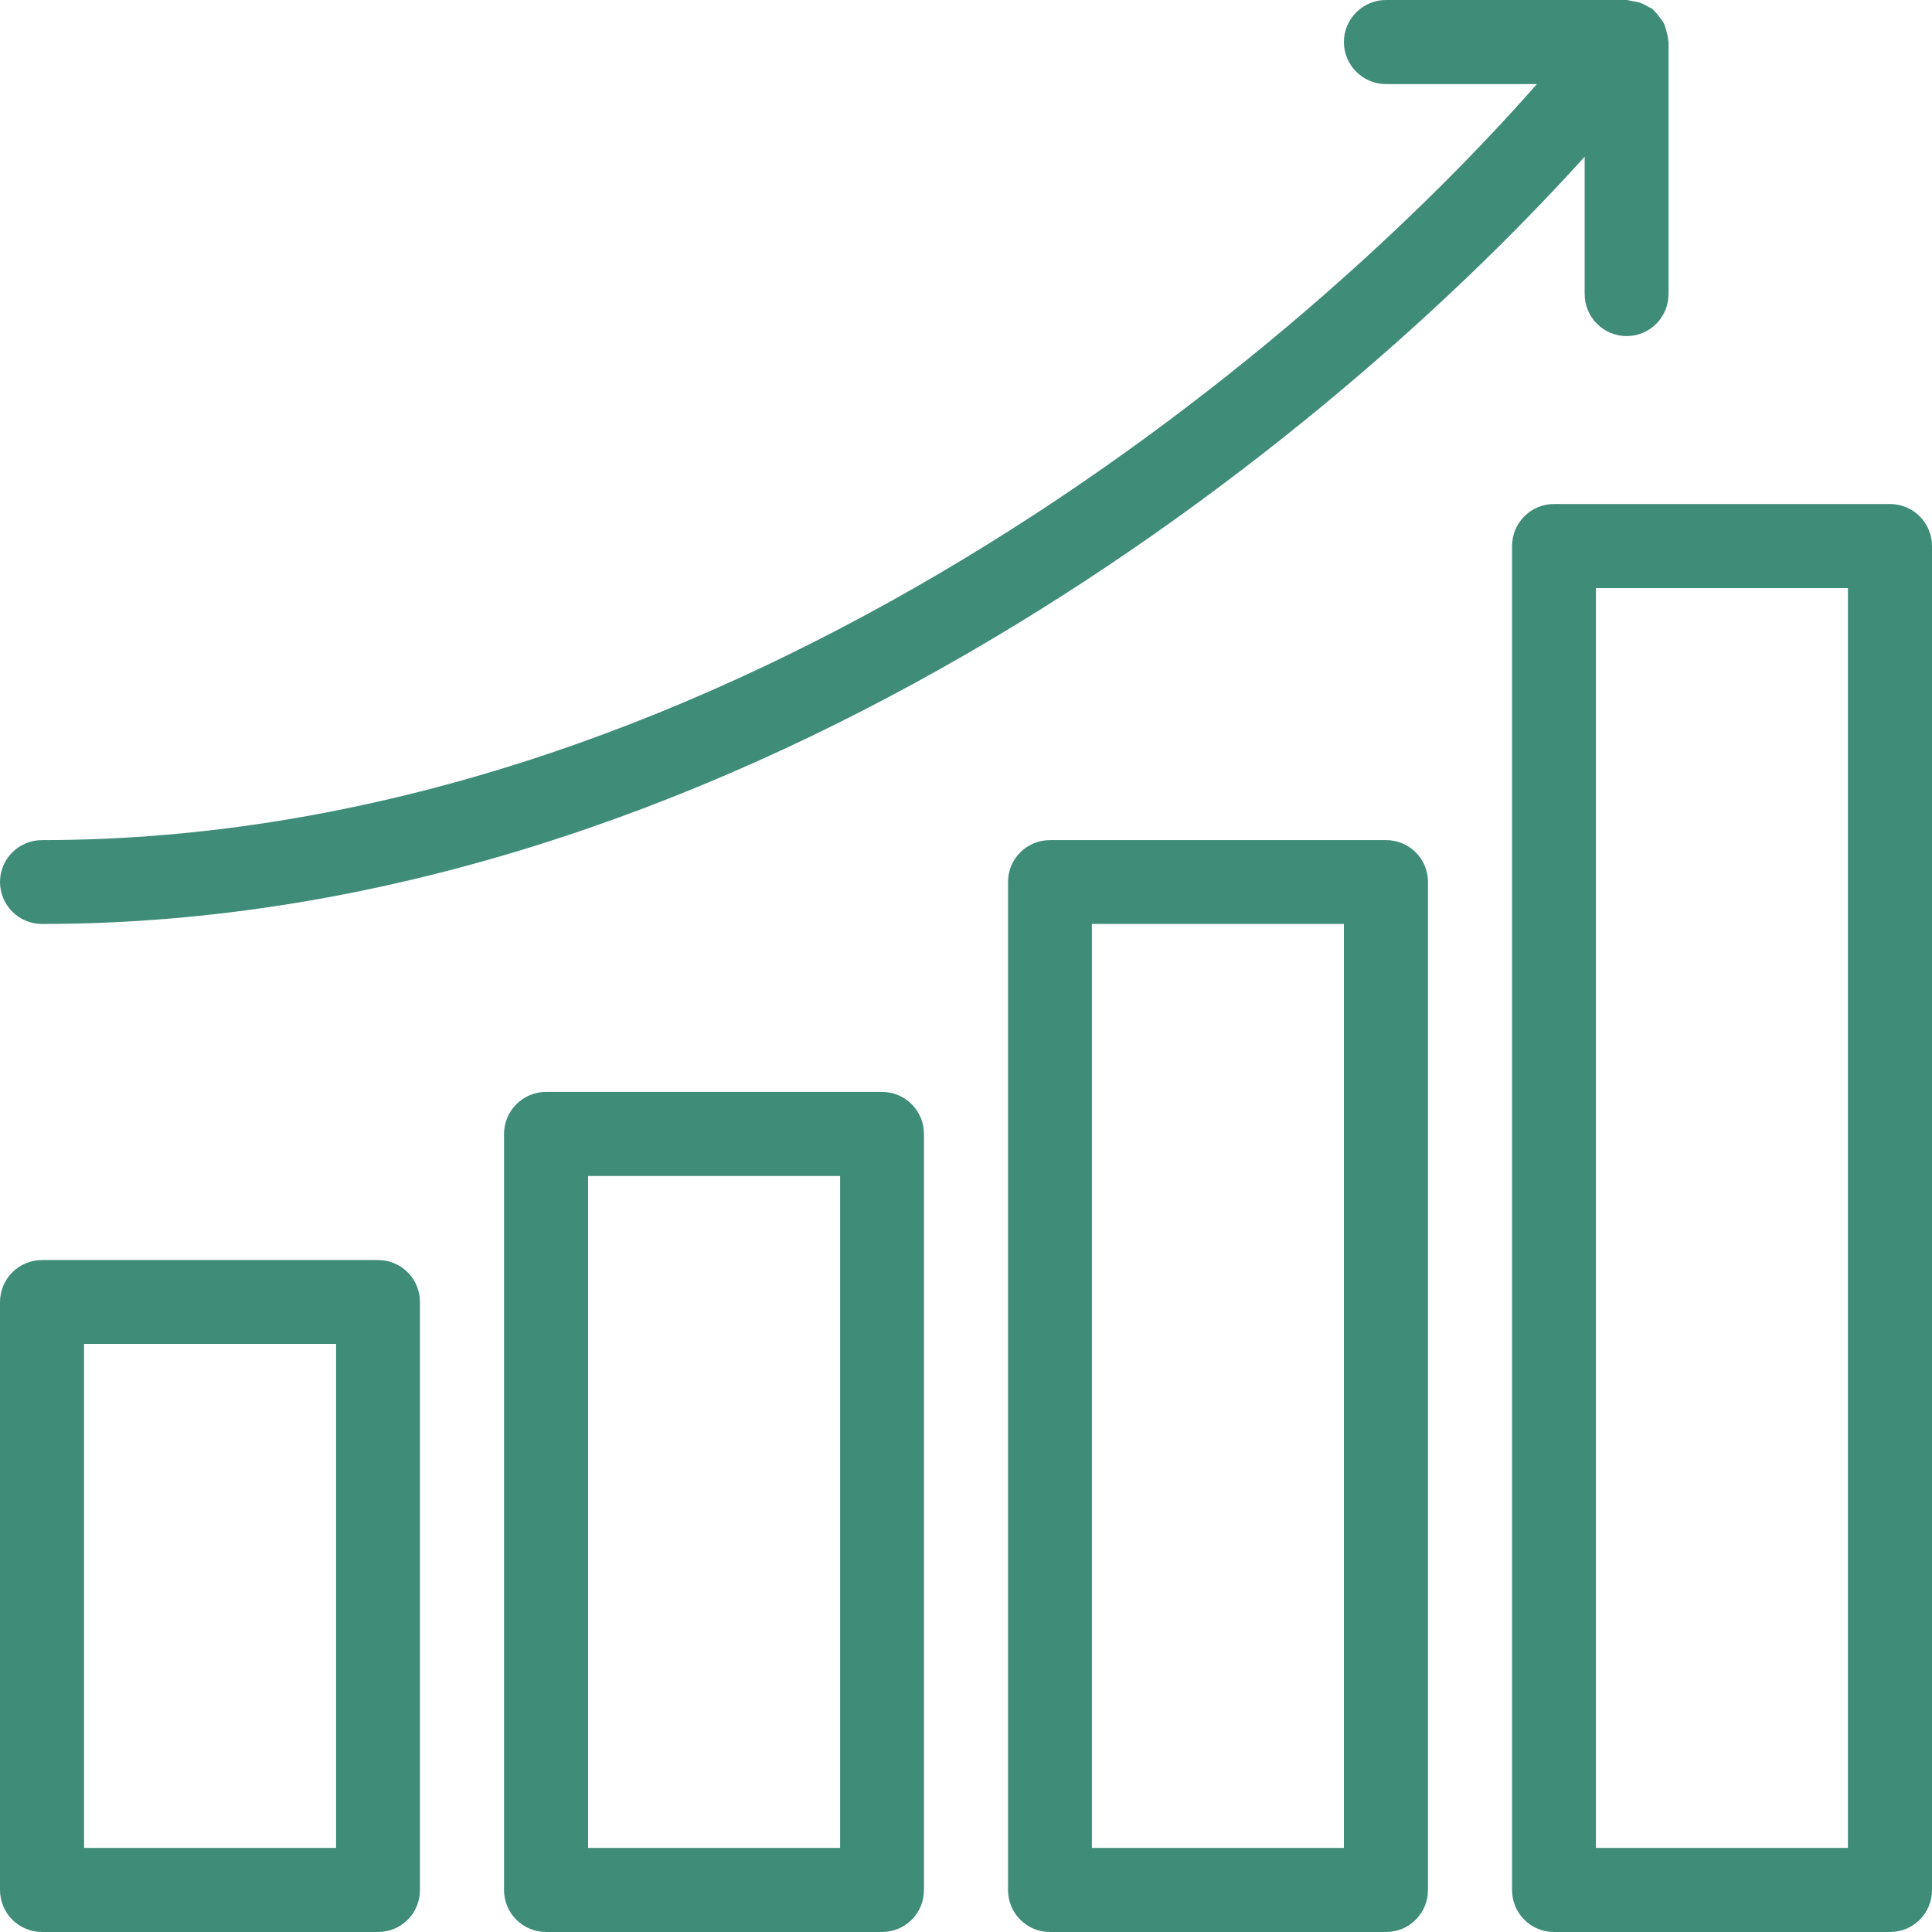 <svg xmlns="http://www.w3.org/2000/svg" xmlns:xlink="http://www.w3.org/1999/xlink" width="91" height="91" xml:space="preserve" overflow="hidden"><defs><clipPath id="clip0"><rect x="1882" y="1240" width="91" height="91"></rect></clipPath></defs><g clip-path="url(#clip0)" transform="translate(-1882 -1240)"><path d="M1899.8 1299.35 1883.98 1299.35C1882.89 1299.35 1882 1300.23 1882 1301.33L1882 1329.02C1882 1330.12 1882.89 1331 1883.98 1331L1899.8 1331C1900.9 1331 1901.78 1330.12 1901.78 1329.02L1901.78 1301.33C1901.78 1300.23 1900.9 1299.35 1899.8 1299.35ZM1897.83 1327.04 1885.96 1327.04 1885.96 1303.3 1897.83 1303.3 1897.83 1327.04Z" fill="#3F8C79"></path><path d="M1923.54 1291.43 1907.72 1291.43C1906.63 1291.43 1905.74 1292.32 1905.74 1293.41L1905.74 1329.02C1905.74 1330.12 1906.63 1331 1907.72 1331L1923.54 1331C1924.64 1331 1925.52 1330.12 1925.52 1329.02L1925.52 1293.41C1925.52 1292.32 1924.64 1291.43 1923.54 1291.43ZM1921.57 1327.04 1909.7 1327.04 1909.7 1295.39 1921.57 1295.39 1921.57 1327.04Z" fill="#3F8C79"></path><path d="M1947.28 1279.57 1931.46 1279.57C1930.36 1279.57 1929.48 1280.45 1929.48 1281.54L1929.48 1329.02C1929.48 1330.12 1930.36 1331 1931.46 1331L1947.28 1331C1948.38 1331 1949.26 1330.12 1949.26 1329.02L1949.26 1281.54C1949.26 1280.45 1948.38 1279.57 1947.28 1279.57ZM1945.3 1327.04 1933.43 1327.04 1933.43 1283.52 1945.3 1283.52 1945.3 1327.04Z" fill="#3F8C79"></path><path d="M1971.02 1263.74 1955.2 1263.74C1954.1 1263.74 1953.22 1264.63 1953.22 1265.72L1953.22 1329.02C1953.22 1330.12 1954.1 1331 1955.2 1331L1971.02 1331C1972.12 1331 1973 1330.12 1973 1329.02L1973 1265.72C1973 1264.63 1972.12 1263.74 1971.02 1263.74ZM1969.04 1327.04 1957.17 1327.04 1957.17 1267.7 1969.04 1267.7 1969.04 1327.04Z" fill="#3F8C79"></path><path d="M1958.62 1255.83C1959.71 1255.83 1960.59 1254.94 1960.59 1253.85L1960.59 1241.98C1960.59 1241.94 1960.57 1241.91 1960.57 1241.87 1960.56 1241.73 1960.53 1241.6 1960.49 1241.47 1960.46 1241.35 1960.43 1241.23 1960.38 1241.12 1960.33 1241.01 1960.25 1240.92 1960.18 1240.83 1960.1 1240.71 1960.01 1240.6 1959.91 1240.51 1959.88 1240.48 1959.87 1240.45 1959.83 1240.42 1959.77 1240.37 1959.69 1240.36 1959.62 1240.31 1959.5 1240.24 1959.39 1240.18 1959.25 1240.13 1959.12 1240.09 1958.99 1240.07 1958.86 1240.05 1958.78 1240.04 1958.7 1240 1958.62 1240L1947.28 1240C1946.19 1240 1945.3 1240.89 1945.3 1241.98 1945.3 1243.07 1946.19 1243.96 1947.28 1243.96L1954.39 1243.96C1942.19 1257.84 1915.19 1279.57 1883.98 1279.57 1882.89 1279.57 1882 1280.45 1882 1281.54 1882 1282.64 1882.89 1283.52 1883.98 1283.52 1915.96 1283.52 1943.61 1261.82 1956.64 1247.38L1956.64 1253.85C1956.64 1254.94 1957.52 1255.83 1958.62 1255.83Z" fill="#3F8C79"></path></g></svg>